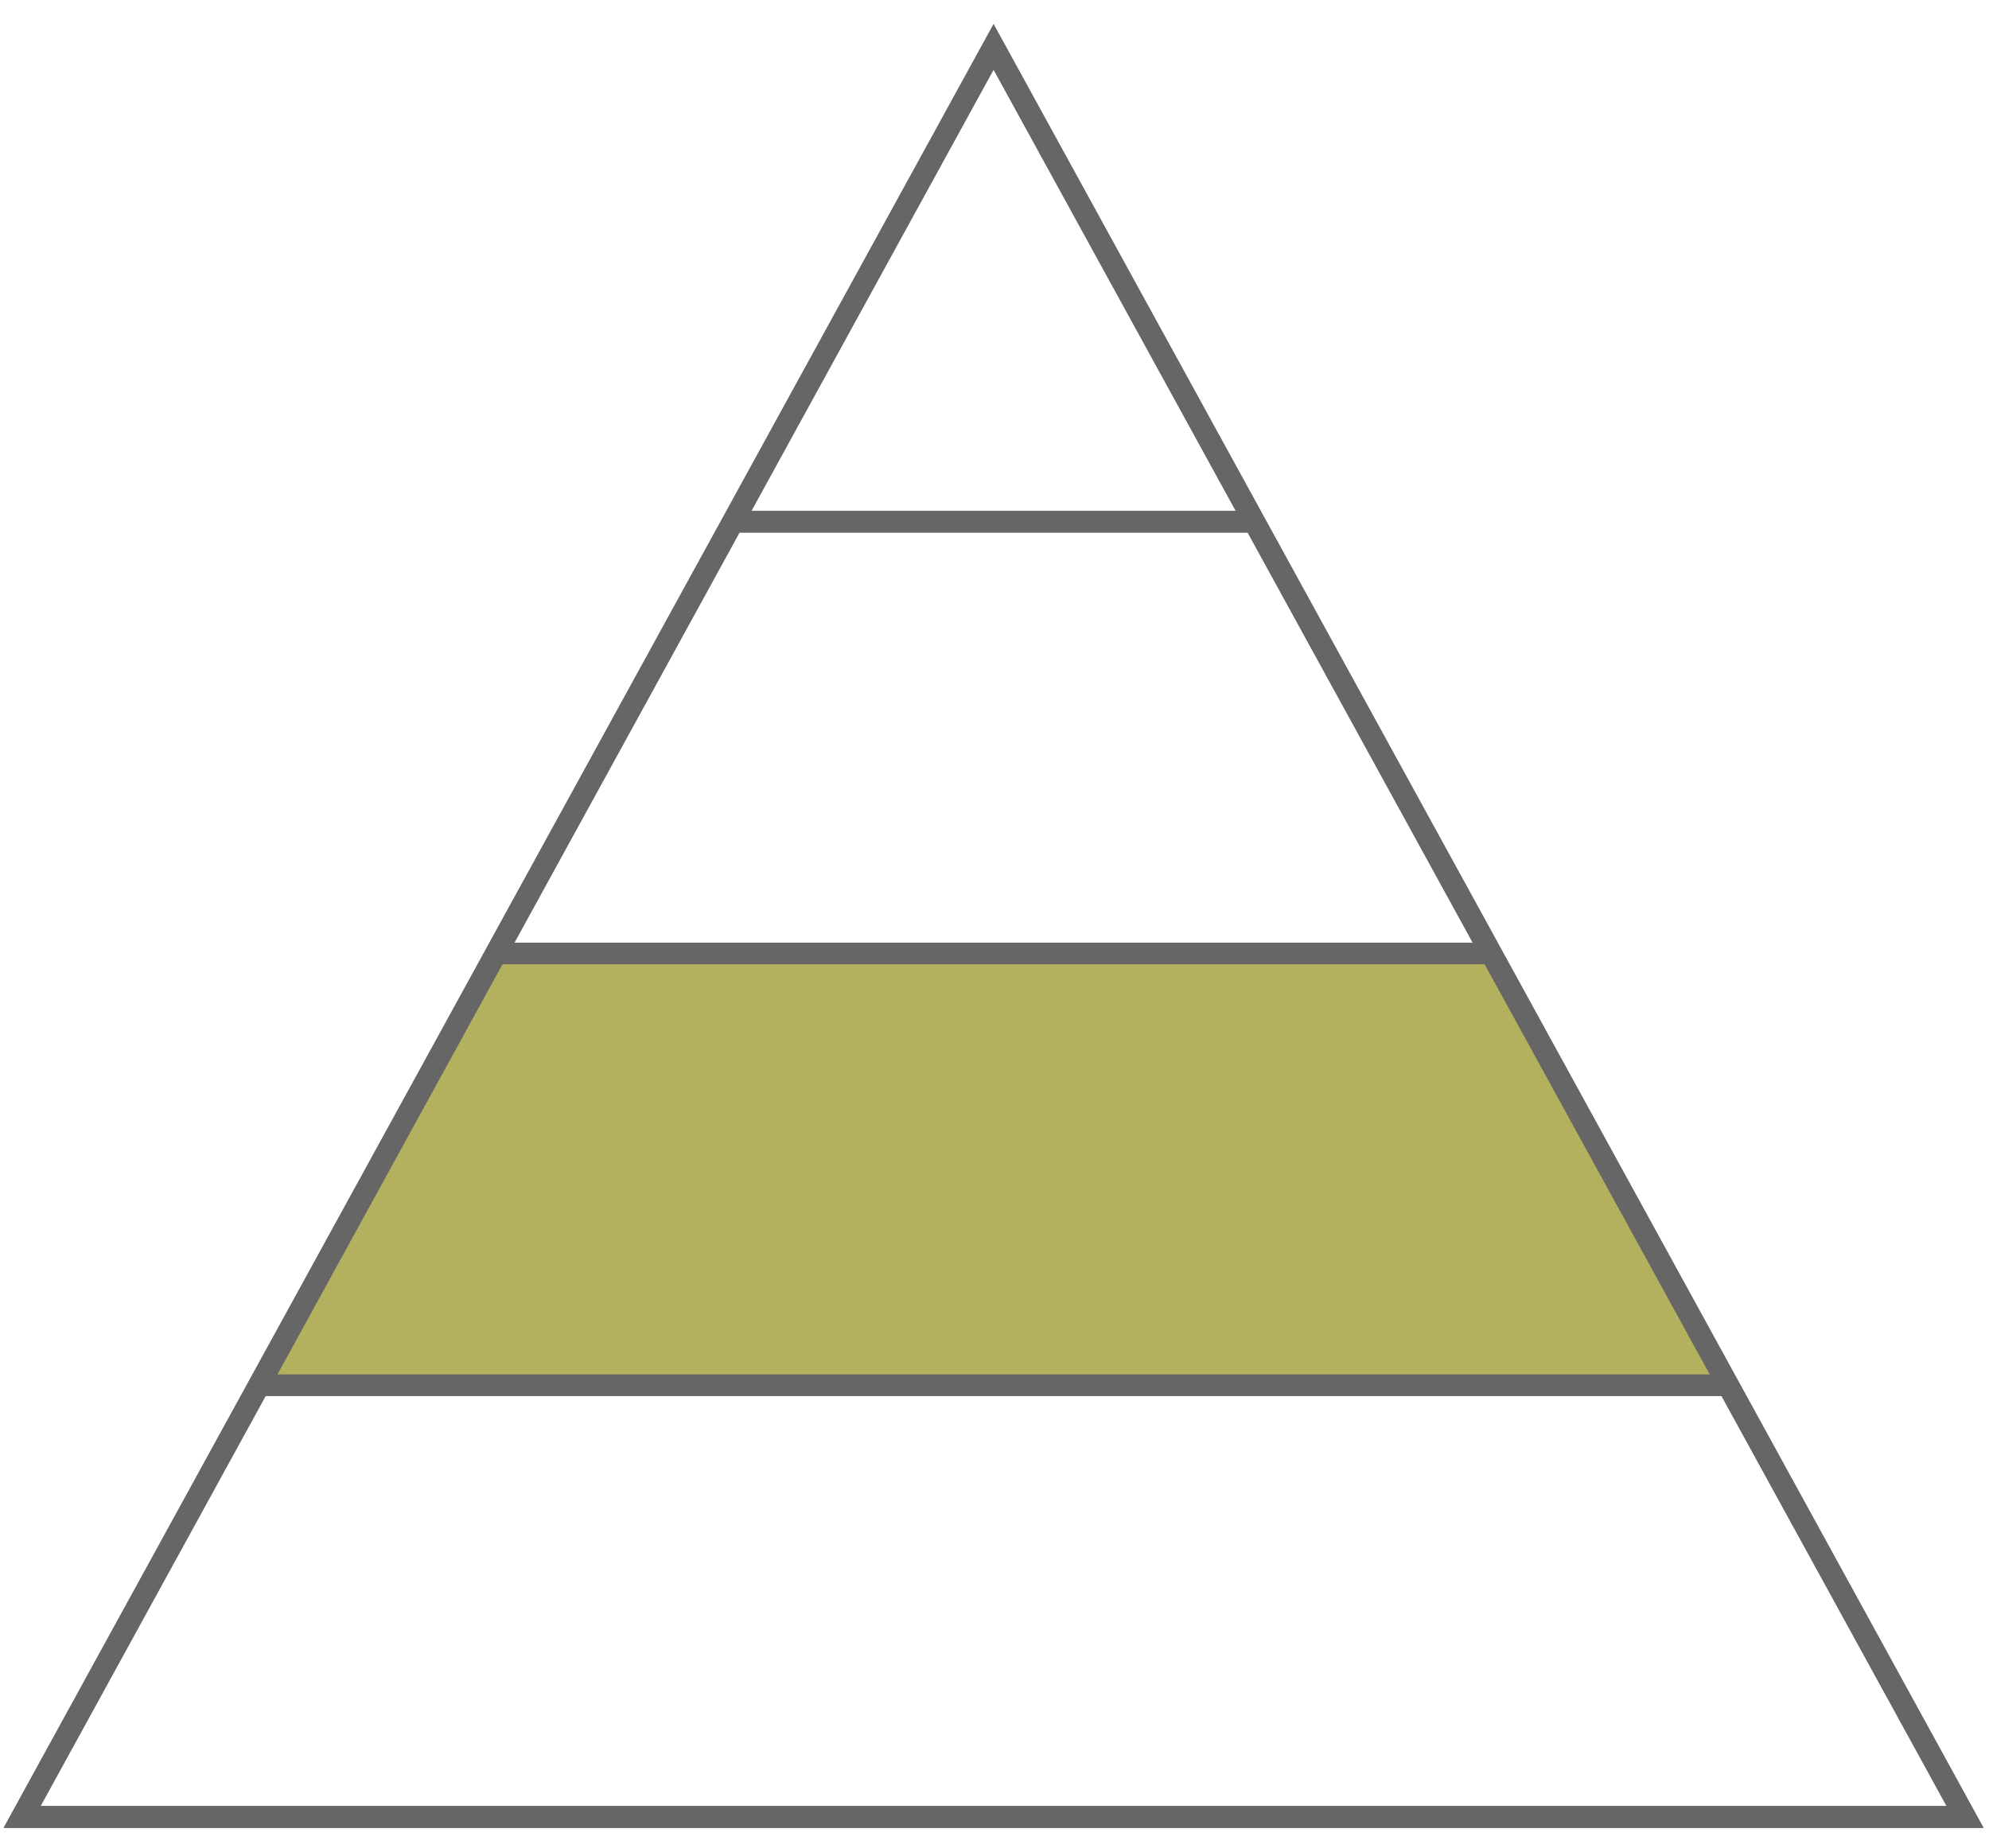 <?xml version="1.0" encoding="utf-8"?>
<!-- Generator: Adobe Illustrator 24.1.2, SVG Export Plug-In . SVG Version: 6.00 Build 0)  -->
<svg version="1.1" id="Ebene_1" xmlns="http://www.w3.org/2000/svg" xmlns:xlink="http://www.w3.org/1999/xlink" x="0px" y="0px"
	 viewBox="0 0 410 381" style="enable-background:new 0 0 410 381;" xml:space="preserve">
<style type="text/css">
	.st0{fill:#B3B15E;}
	.st1{fill:none;stroke:#666666;stroke-width:4.505;}
	.st2{fill:none;stroke:#666666;stroke-width:4.45;}
</style>
<g>
	<polygon class="st0" points="307.38,196.56 102.25,196.56 52.48,285.56 355,285.56 	"/>
	<polygon class="st1" points="405.06,374.56 4.56,374.56 204.81,9.66 	"/>
	<line class="st2" x1="356.11" y1="285.56" x2="53.51" y2="285.56"/>
	<line class="st2" x1="307.61" y1="196.56" x2="102.02" y2="196.56"/>
	<line class="st2" x1="259.55" y1="107.56" x2="150.97" y2="107.56"/>
	<polygon class="st0" points="307.38,196.56 102.25,196.56 52.48,285.56 355,285.56 	"/>
	<polygon class="st1" points="405.06,374.56 4.56,374.56 204.81,9.66 	"/>
	<line class="st2" x1="356.11" y1="285.56" x2="53.51" y2="285.56"/>
	<line class="st2" x1="307.61" y1="196.56" x2="102.02" y2="196.56"/>
	<line class="st2" x1="259.55" y1="107.56" x2="150.97" y2="107.56"/>
</g>
</svg>
